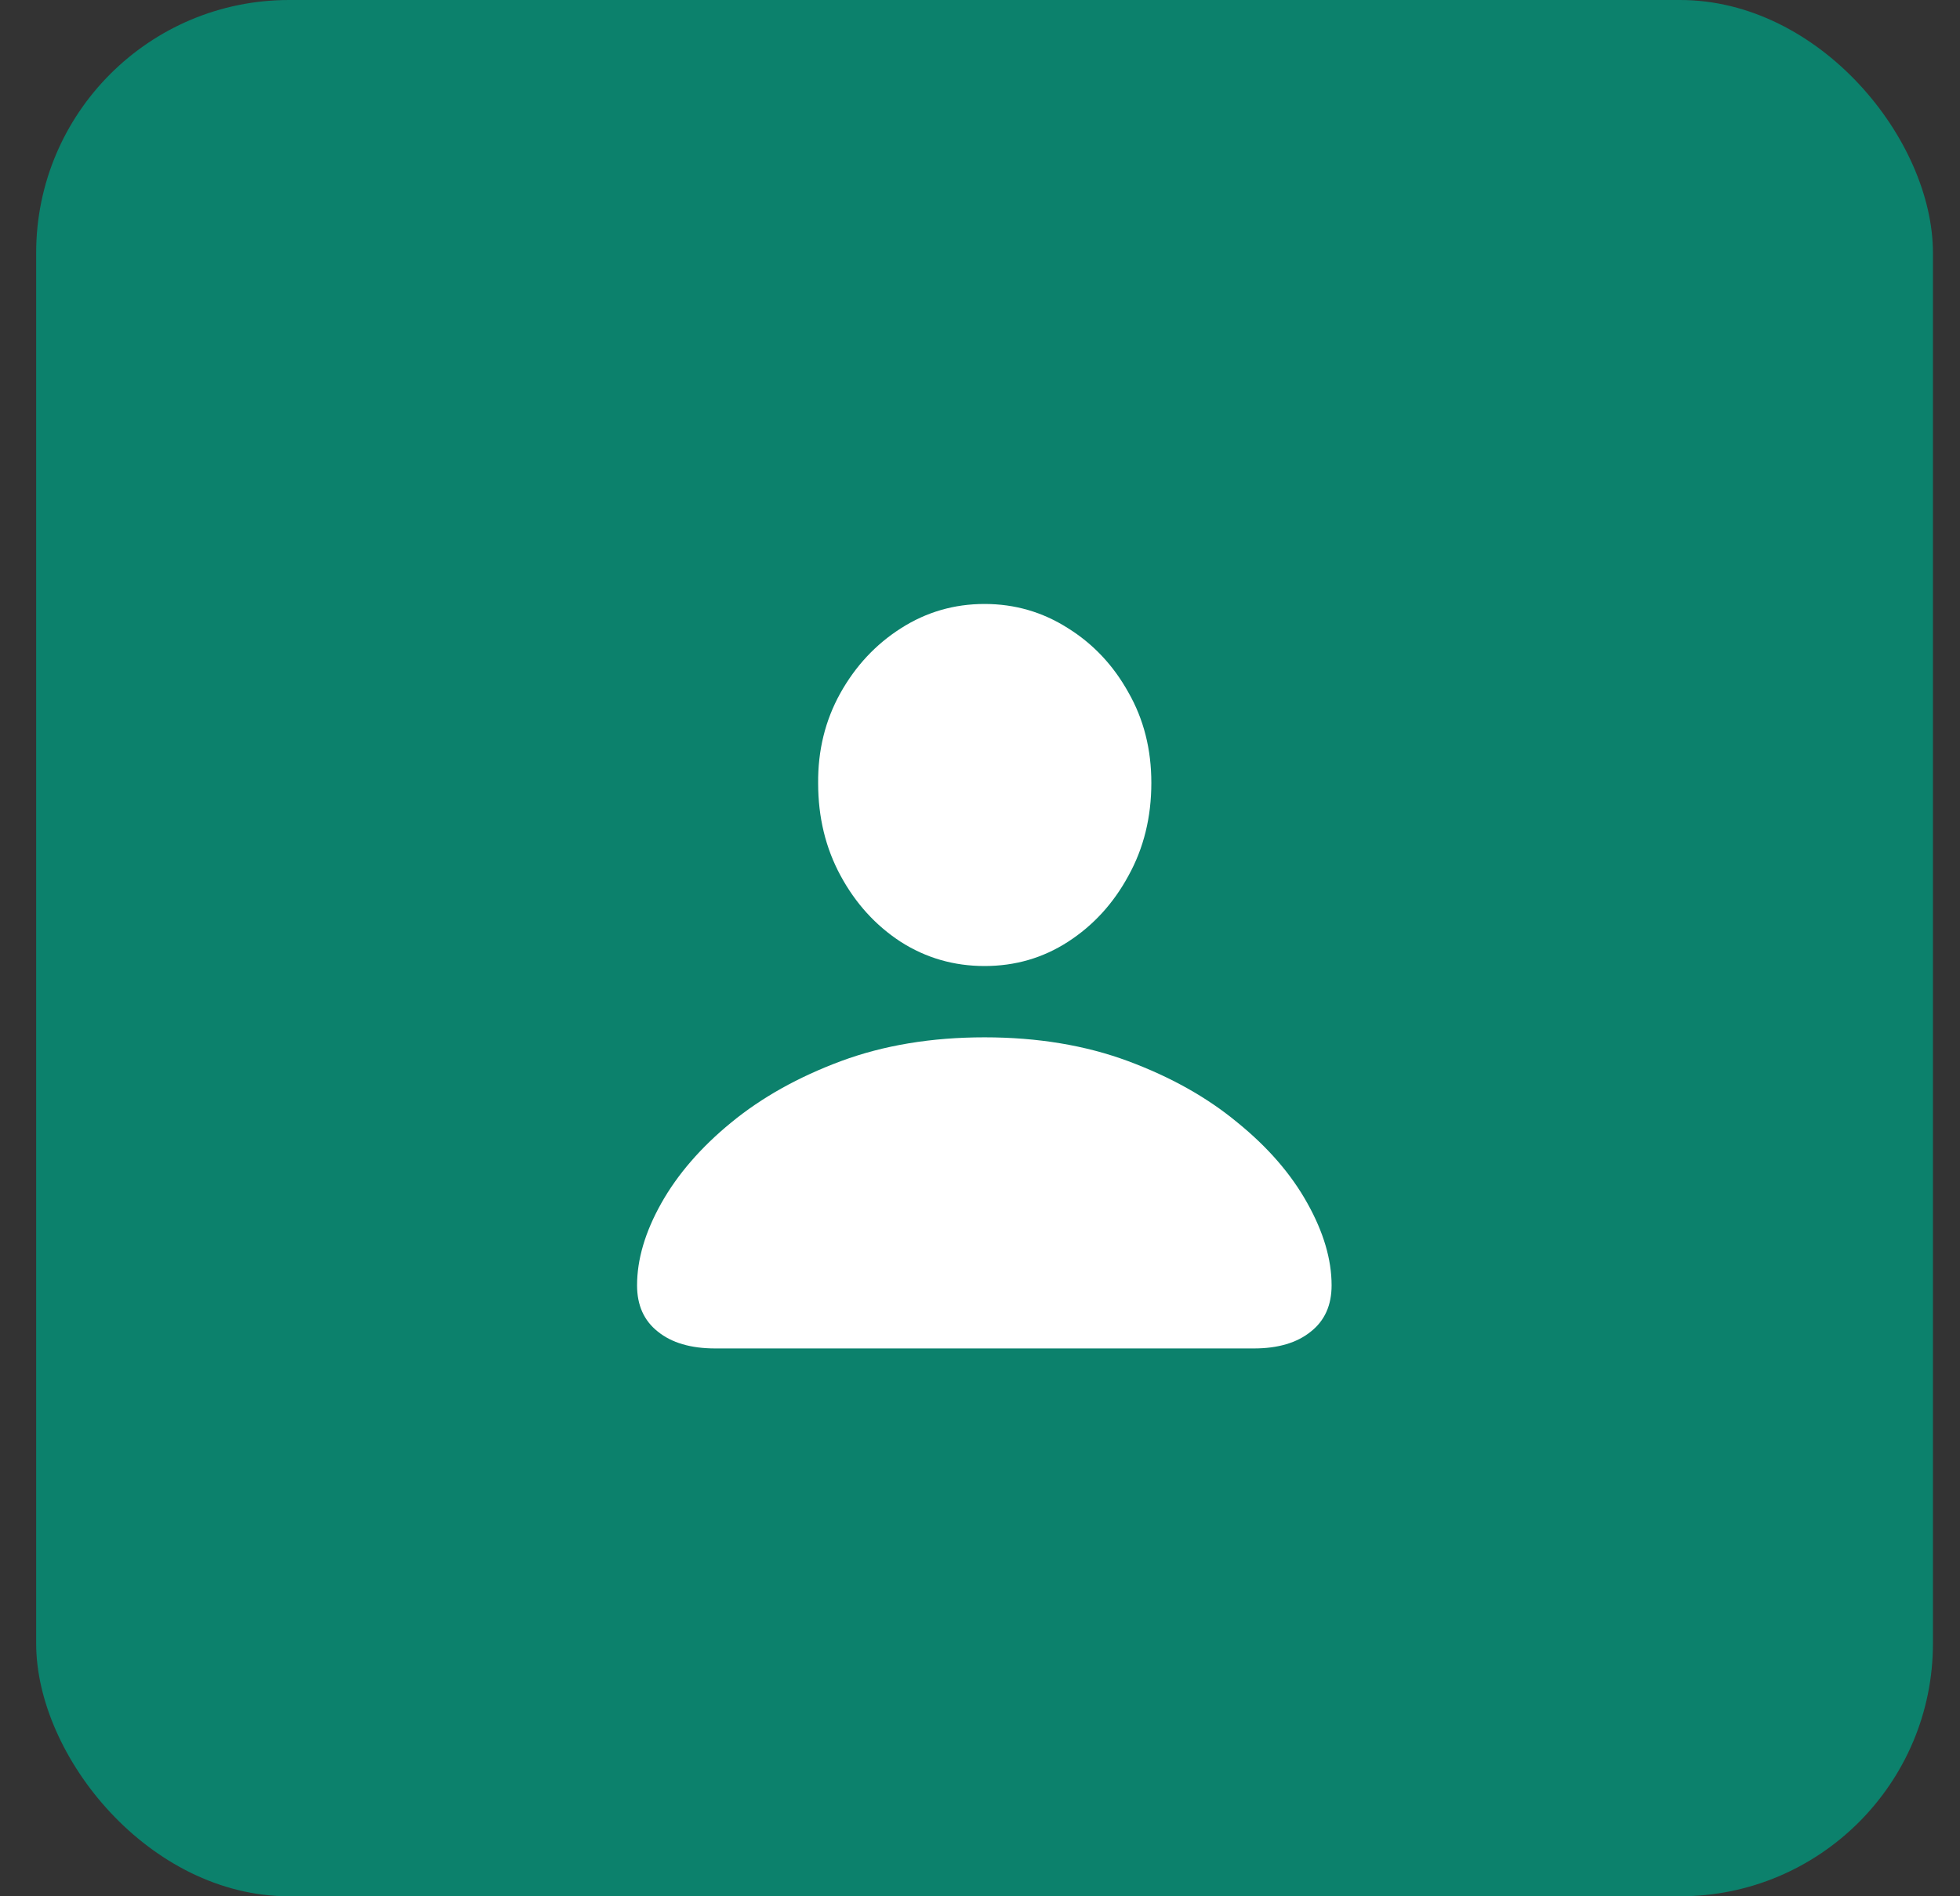 <svg width="31" height="30" viewBox="0 0 31 30" fill="none" xmlns="http://www.w3.org/2000/svg">
<rect x="0" y="0" width="31" height="30" fill="#333333" stroke="none"/>
<rect x="0.572" width="30" height="30" rx="4" fill="#0C816C"/>
<path d="M11.313 21.333C10.926 21.333 10.623 21.244 10.404 21.066C10.185 20.893 10.076 20.649 10.076 20.335C10.076 19.925 10.203 19.492 10.459 19.036C10.718 18.576 11.087 18.15 11.566 17.758C12.049 17.361 12.628 17.038 13.302 16.787C13.977 16.537 14.733 16.411 15.572 16.411C16.41 16.411 17.167 16.537 17.841 16.787C18.516 17.038 19.092 17.361 19.571 17.758C20.054 18.15 20.423 18.576 20.678 19.036C20.933 19.492 21.061 19.925 21.061 20.335C21.061 20.649 20.952 20.893 20.733 21.066C20.514 21.244 20.213 21.333 19.831 21.333H11.313ZM15.572 15.283C15.089 15.283 14.647 15.156 14.246 14.9C13.849 14.641 13.532 14.292 13.295 13.854C13.058 13.417 12.94 12.929 12.94 12.392C12.935 11.872 13.052 11.398 13.289 10.97C13.53 10.537 13.851 10.193 14.252 9.938C14.653 9.682 15.093 9.555 15.572 9.555C16.05 9.555 16.49 9.682 16.891 9.938C17.292 10.188 17.611 10.528 17.848 10.956C18.09 11.38 18.21 11.856 18.21 12.385C18.21 12.927 18.09 13.417 17.848 13.854C17.611 14.292 17.292 14.641 16.891 14.9C16.495 15.156 16.055 15.283 15.572 15.283Z" fill="white"/>
</svg>
